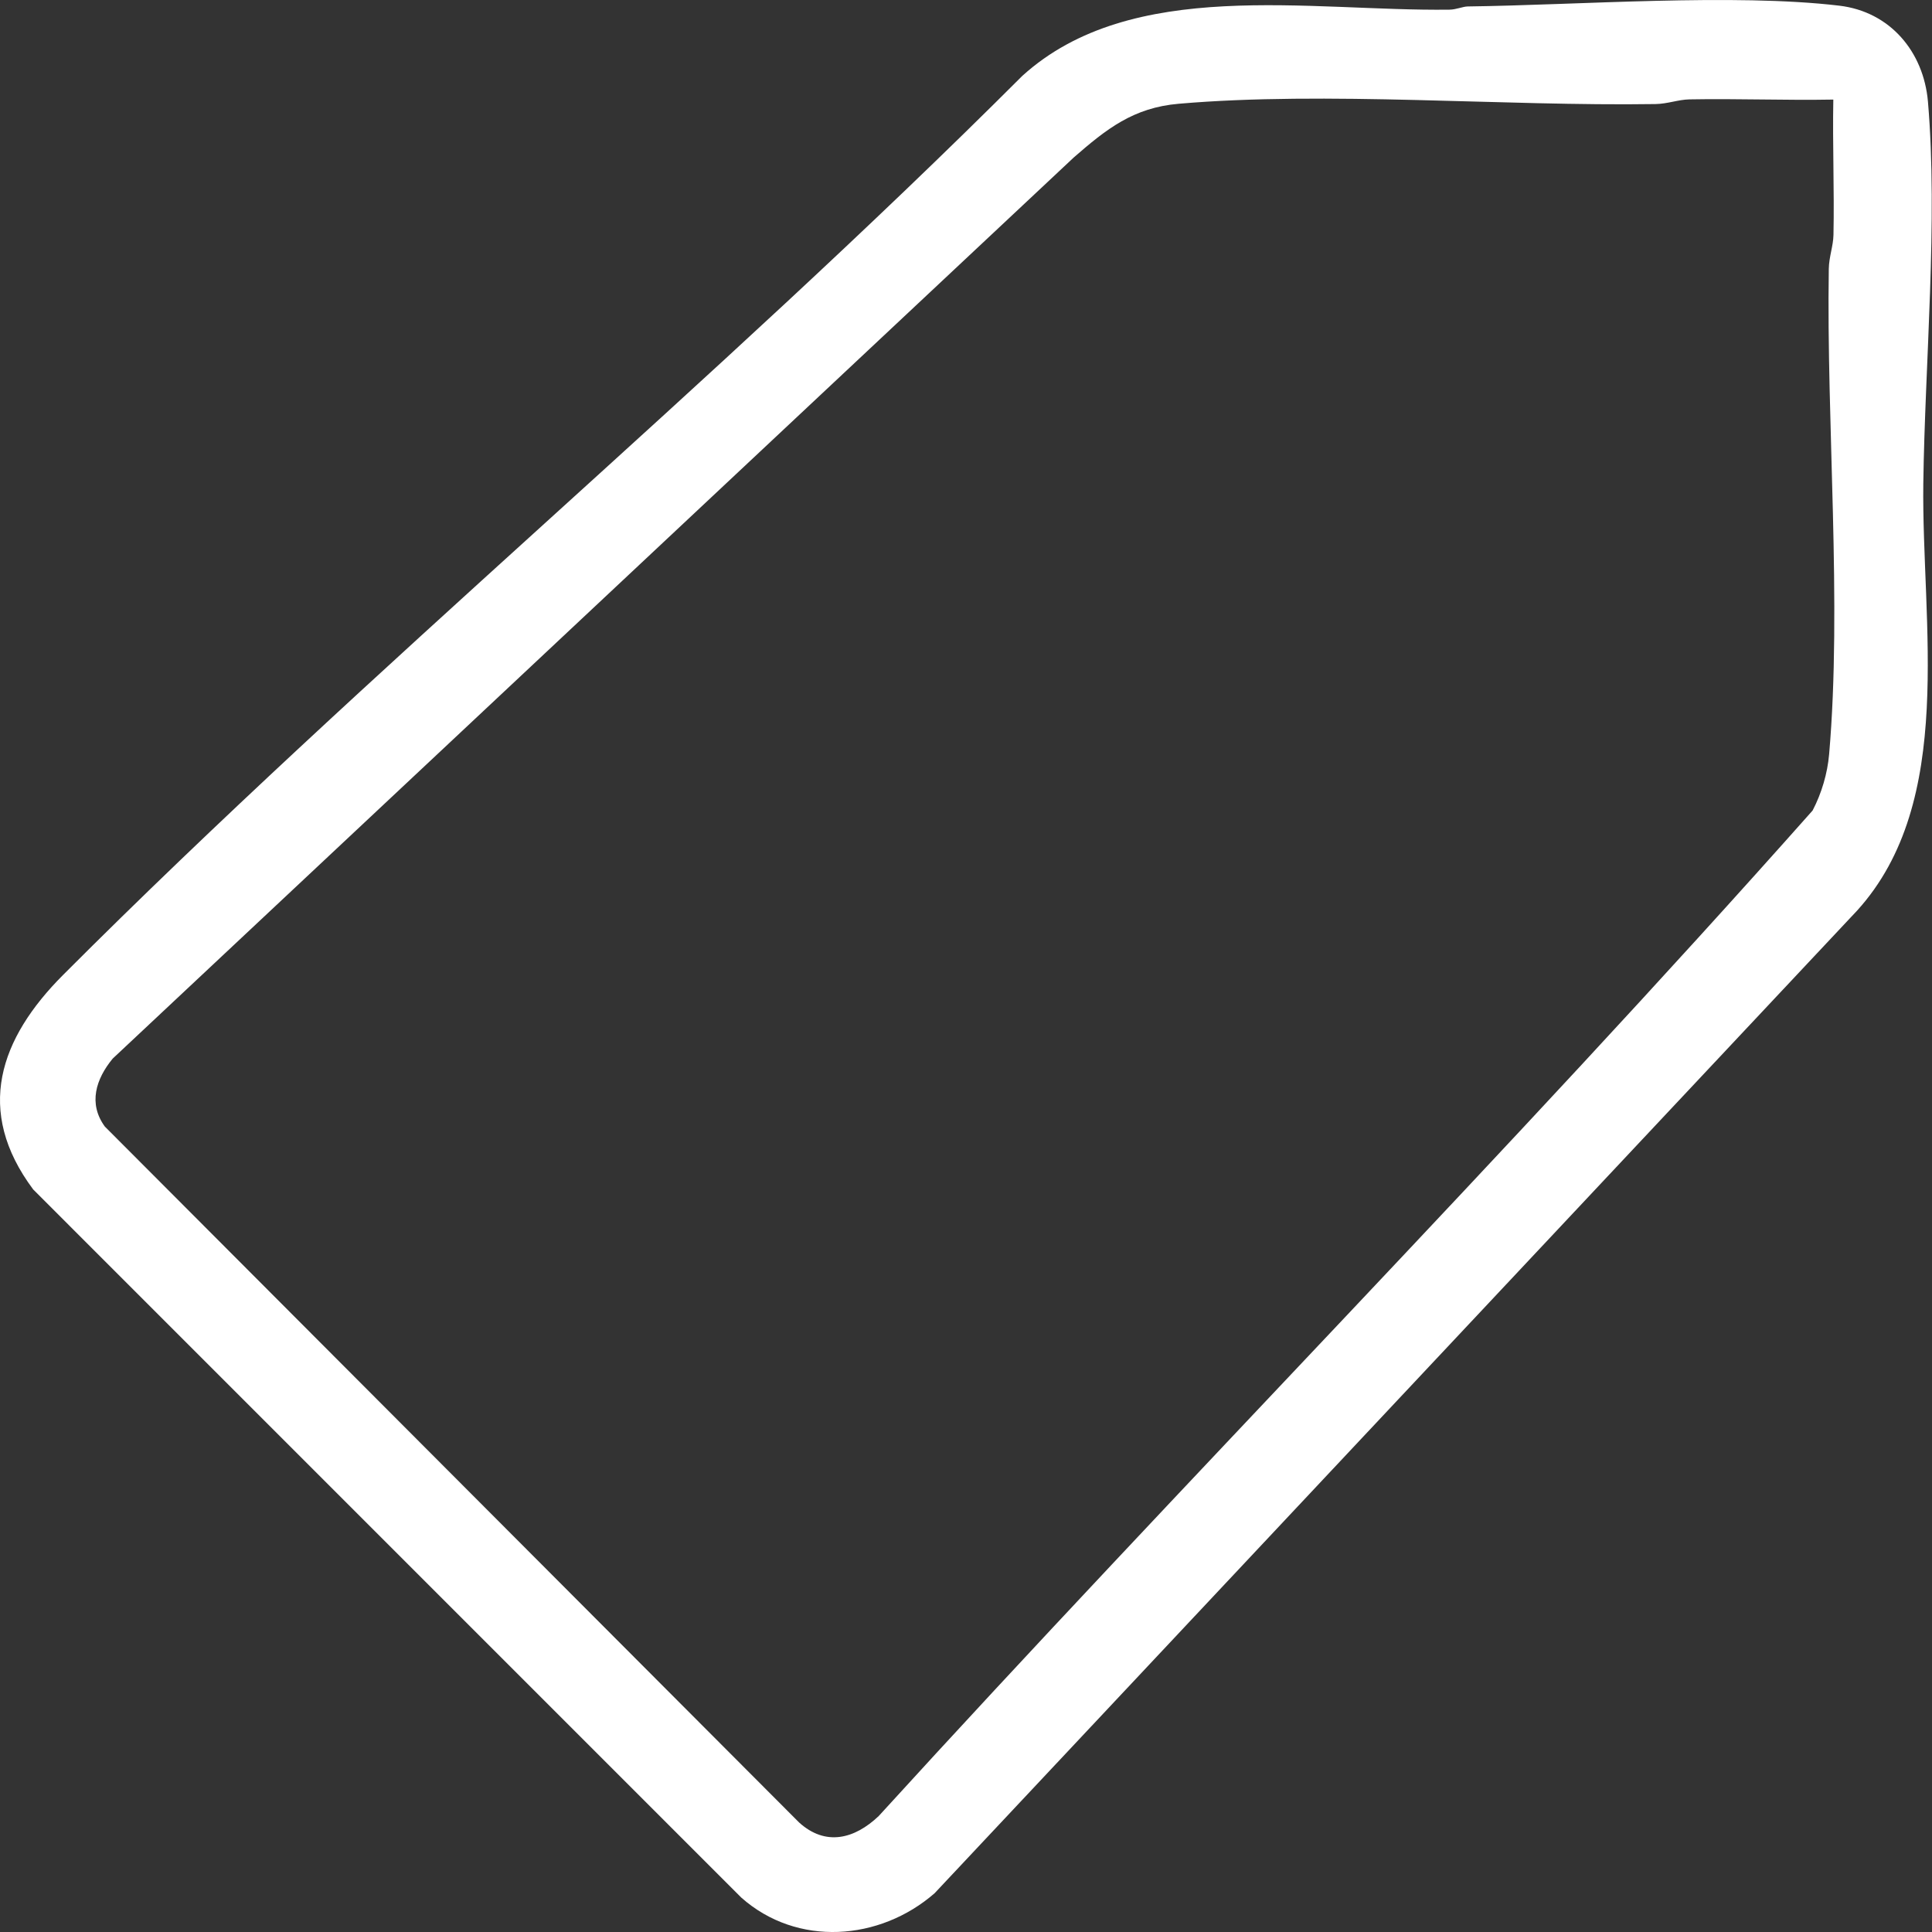 <svg width="50" height="50" fill="none" xmlns="http://www.w3.org/2000/svg"><rect width="100%" height="100%" fill="#333333" stroke="none"/><path d="M37.985.167c2.854-.036 6.893-.344 9.617-.02 1.311.155 2.181 1.19 2.293 2.482.263 3.076-.078 6.77-.12 9.882-.047 3.628.854 8.227-1.714 11.056l-23.874 25.43c-1.42 1.237-3.558 1.394-5.003.112L.86 30.784c-1.525-2.04-.87-3.908.776-5.556 7.996-8.009 16.812-15.257 24.82-23.263C29.287-.603 33.884.298 37.513.25c.175-.002.344-.081.472-.083zm9.462 2.41c-1.24.023-2.485-.028-3.725-.005-.292.006-.562.116-.88.121-3.93.06-8.512-.338-12.335-.008-1.177.1-1.873.654-2.718 1.39L2.916 27.397c-.436.53-.636 1.163-.203 1.758l17.967 18.01c.689.625 1.438.426 2.06-.165 7.973-8.748 16.321-17.18 24.17-26.024.232-.443.385-.96.428-1.46.336-3.894-.073-8.554-.009-12.558.006-.317.115-.587.121-.879.024-1.166-.026-2.337-.004-3.502v-.001z" fill="#fff"/></svg>